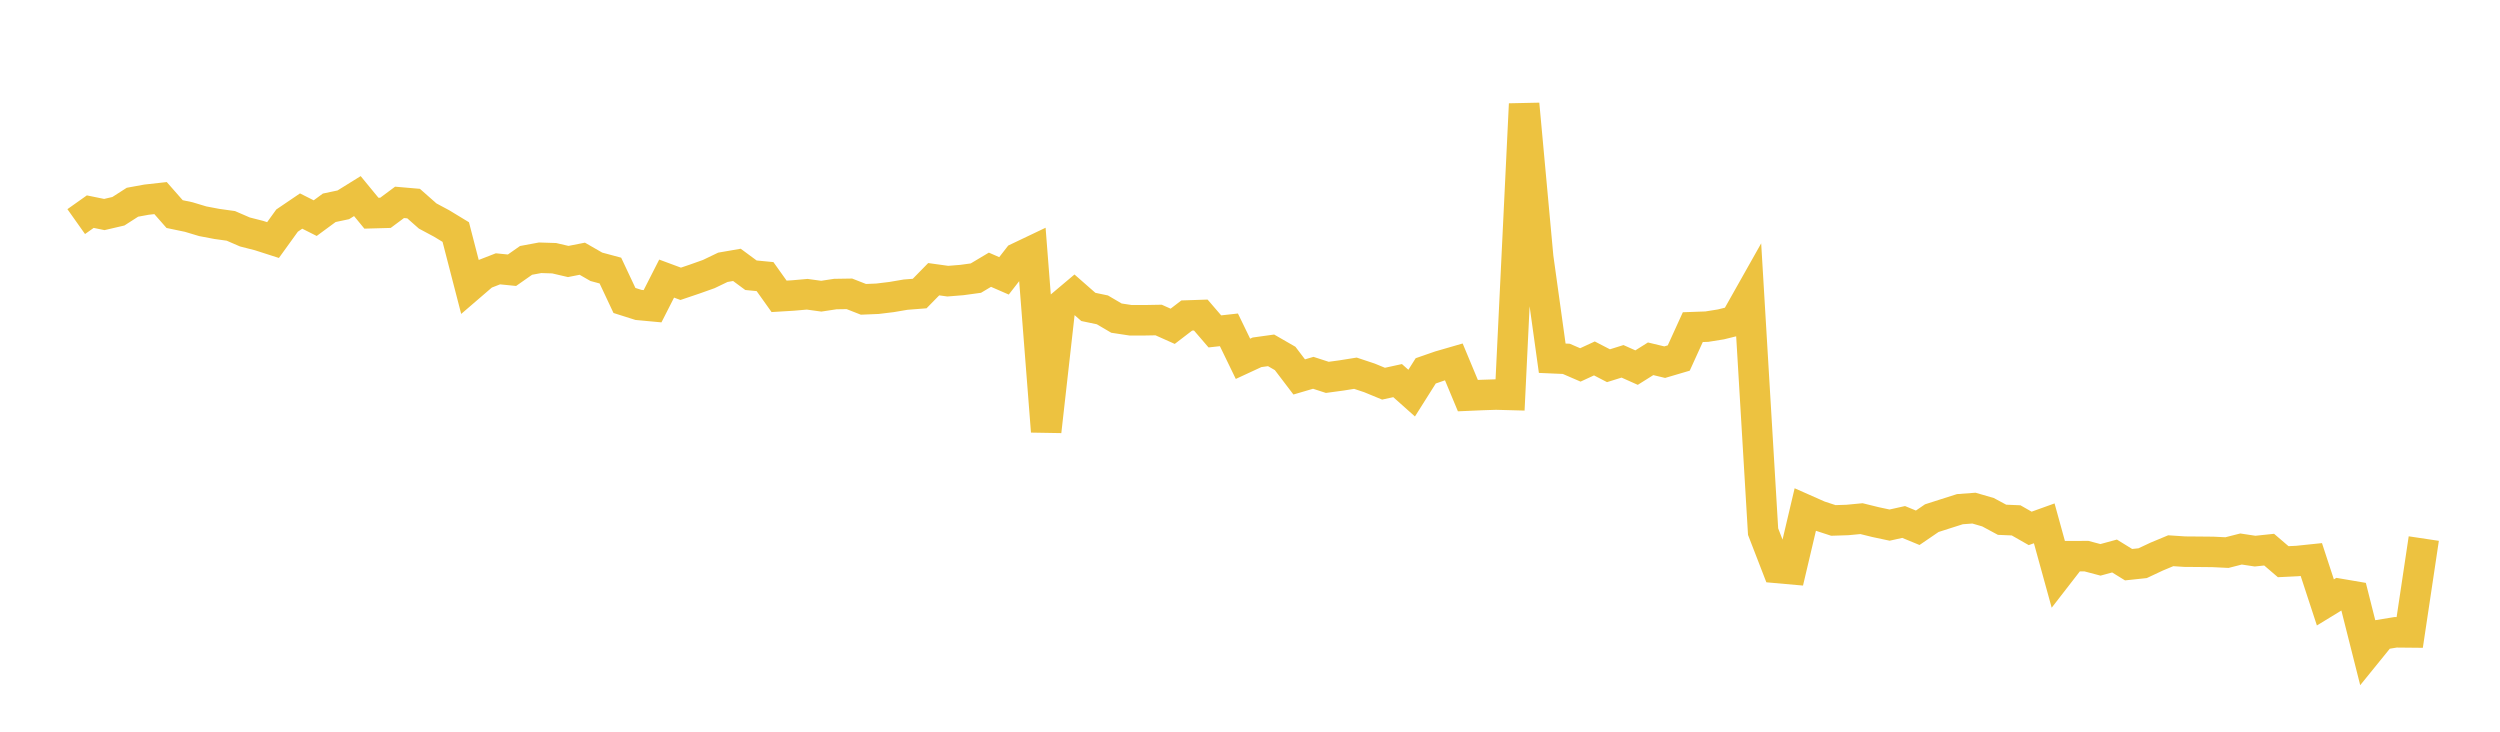 <svg width="164" height="48" xmlns="http://www.w3.org/2000/svg" xmlns:xlink="http://www.w3.org/1999/xlink"><path fill="none" stroke="rgb(237,194,64)" stroke-width="2" d="M5,14.537L5.922,13.884L6.844,14.073L7.766,13.858L8.689,13.266L9.611,13.098L10.533,12.995L11.455,14.044L12.377,14.237L13.299,14.514L14.222,14.689L15.144,14.818L16.066,15.217L16.988,15.452L17.91,15.748L18.832,14.47L19.754,13.845L20.677,14.31L21.599,13.631L22.521,13.436L23.443,12.864L24.365,13.986L25.287,13.961L26.21,13.275L27.132,13.355L28.054,14.169L28.976,14.663L29.898,15.223L30.82,18.788L31.743,17.994L32.665,17.635L33.587,17.727L34.509,17.081L35.431,16.91L36.353,16.939L37.275,17.154L38.198,16.972L39.12,17.502L40.042,17.75L40.964,19.711L41.886,20.003L42.808,20.089L43.731,18.276L44.653,18.618L45.575,18.306L46.497,17.978L47.419,17.535L48.341,17.375L49.263,18.056L50.186,18.145L51.108,19.44L52.03,19.384L52.952,19.303L53.874,19.43L54.796,19.29L55.719,19.275L56.641,19.636L57.563,19.598L58.485,19.486L59.407,19.329L60.329,19.257L61.251,18.316L62.174,18.444L63.096,18.37L64.018,18.244L64.94,17.694L65.862,18.096L66.784,16.909L67.707,16.469L68.629,28.301L69.551,20.102L70.473,19.325L71.395,20.134L72.317,20.327L73.24,20.869L74.162,21.009L75.084,21.01L76.006,20.993L76.928,21.405L77.85,20.698L78.772,20.667L79.695,21.74L80.617,21.638L81.539,23.538L82.461,23.111L83.383,22.983L84.305,23.514L85.228,24.727L86.15,24.456L87.072,24.755L87.994,24.63L88.916,24.483L89.838,24.79L90.76,25.17L91.683,24.968L92.605,25.789L93.527,24.328L94.449,24.008L95.371,23.741L96.293,25.953L97.216,25.913L98.138,25.883L99.06,25.908L99.982,6.825L100.904,16.868L101.826,23.5L102.749,23.54L103.671,23.939L104.593,23.513L105.515,23.991L106.437,23.703L107.359,24.115L108.281,23.536L109.204,23.758L110.126,23.486L111.048,21.461L111.97,21.428L112.892,21.28L113.814,21.052L114.737,19.414L115.659,34.874L116.581,37.258L117.503,37.34L118.425,33.432L119.347,33.84L120.269,34.141L121.192,34.111L122.114,34.023L123.036,34.25L123.958,34.447L124.88,34.242L125.802,34.622L126.725,33.991L127.647,33.695L128.569,33.402L129.491,33.333L130.413,33.601L131.335,34.097L132.257,34.136L133.18,34.663L134.102,34.331L135.024,37.675L135.946,36.485L136.868,36.482L137.79,36.726L138.713,36.474L139.635,37.043L140.557,36.945L141.479,36.512L142.401,36.128L143.323,36.189L144.246,36.196L145.168,36.205L146.09,36.25L147.012,36.015L147.934,36.154L148.856,36.057L149.778,36.847L150.701,36.802L151.623,36.706L152.545,39.519L153.467,38.956L154.389,39.113L155.311,42.767L156.234,41.629L157.156,41.479L158.078,41.488L159,35.33"></path></svg>